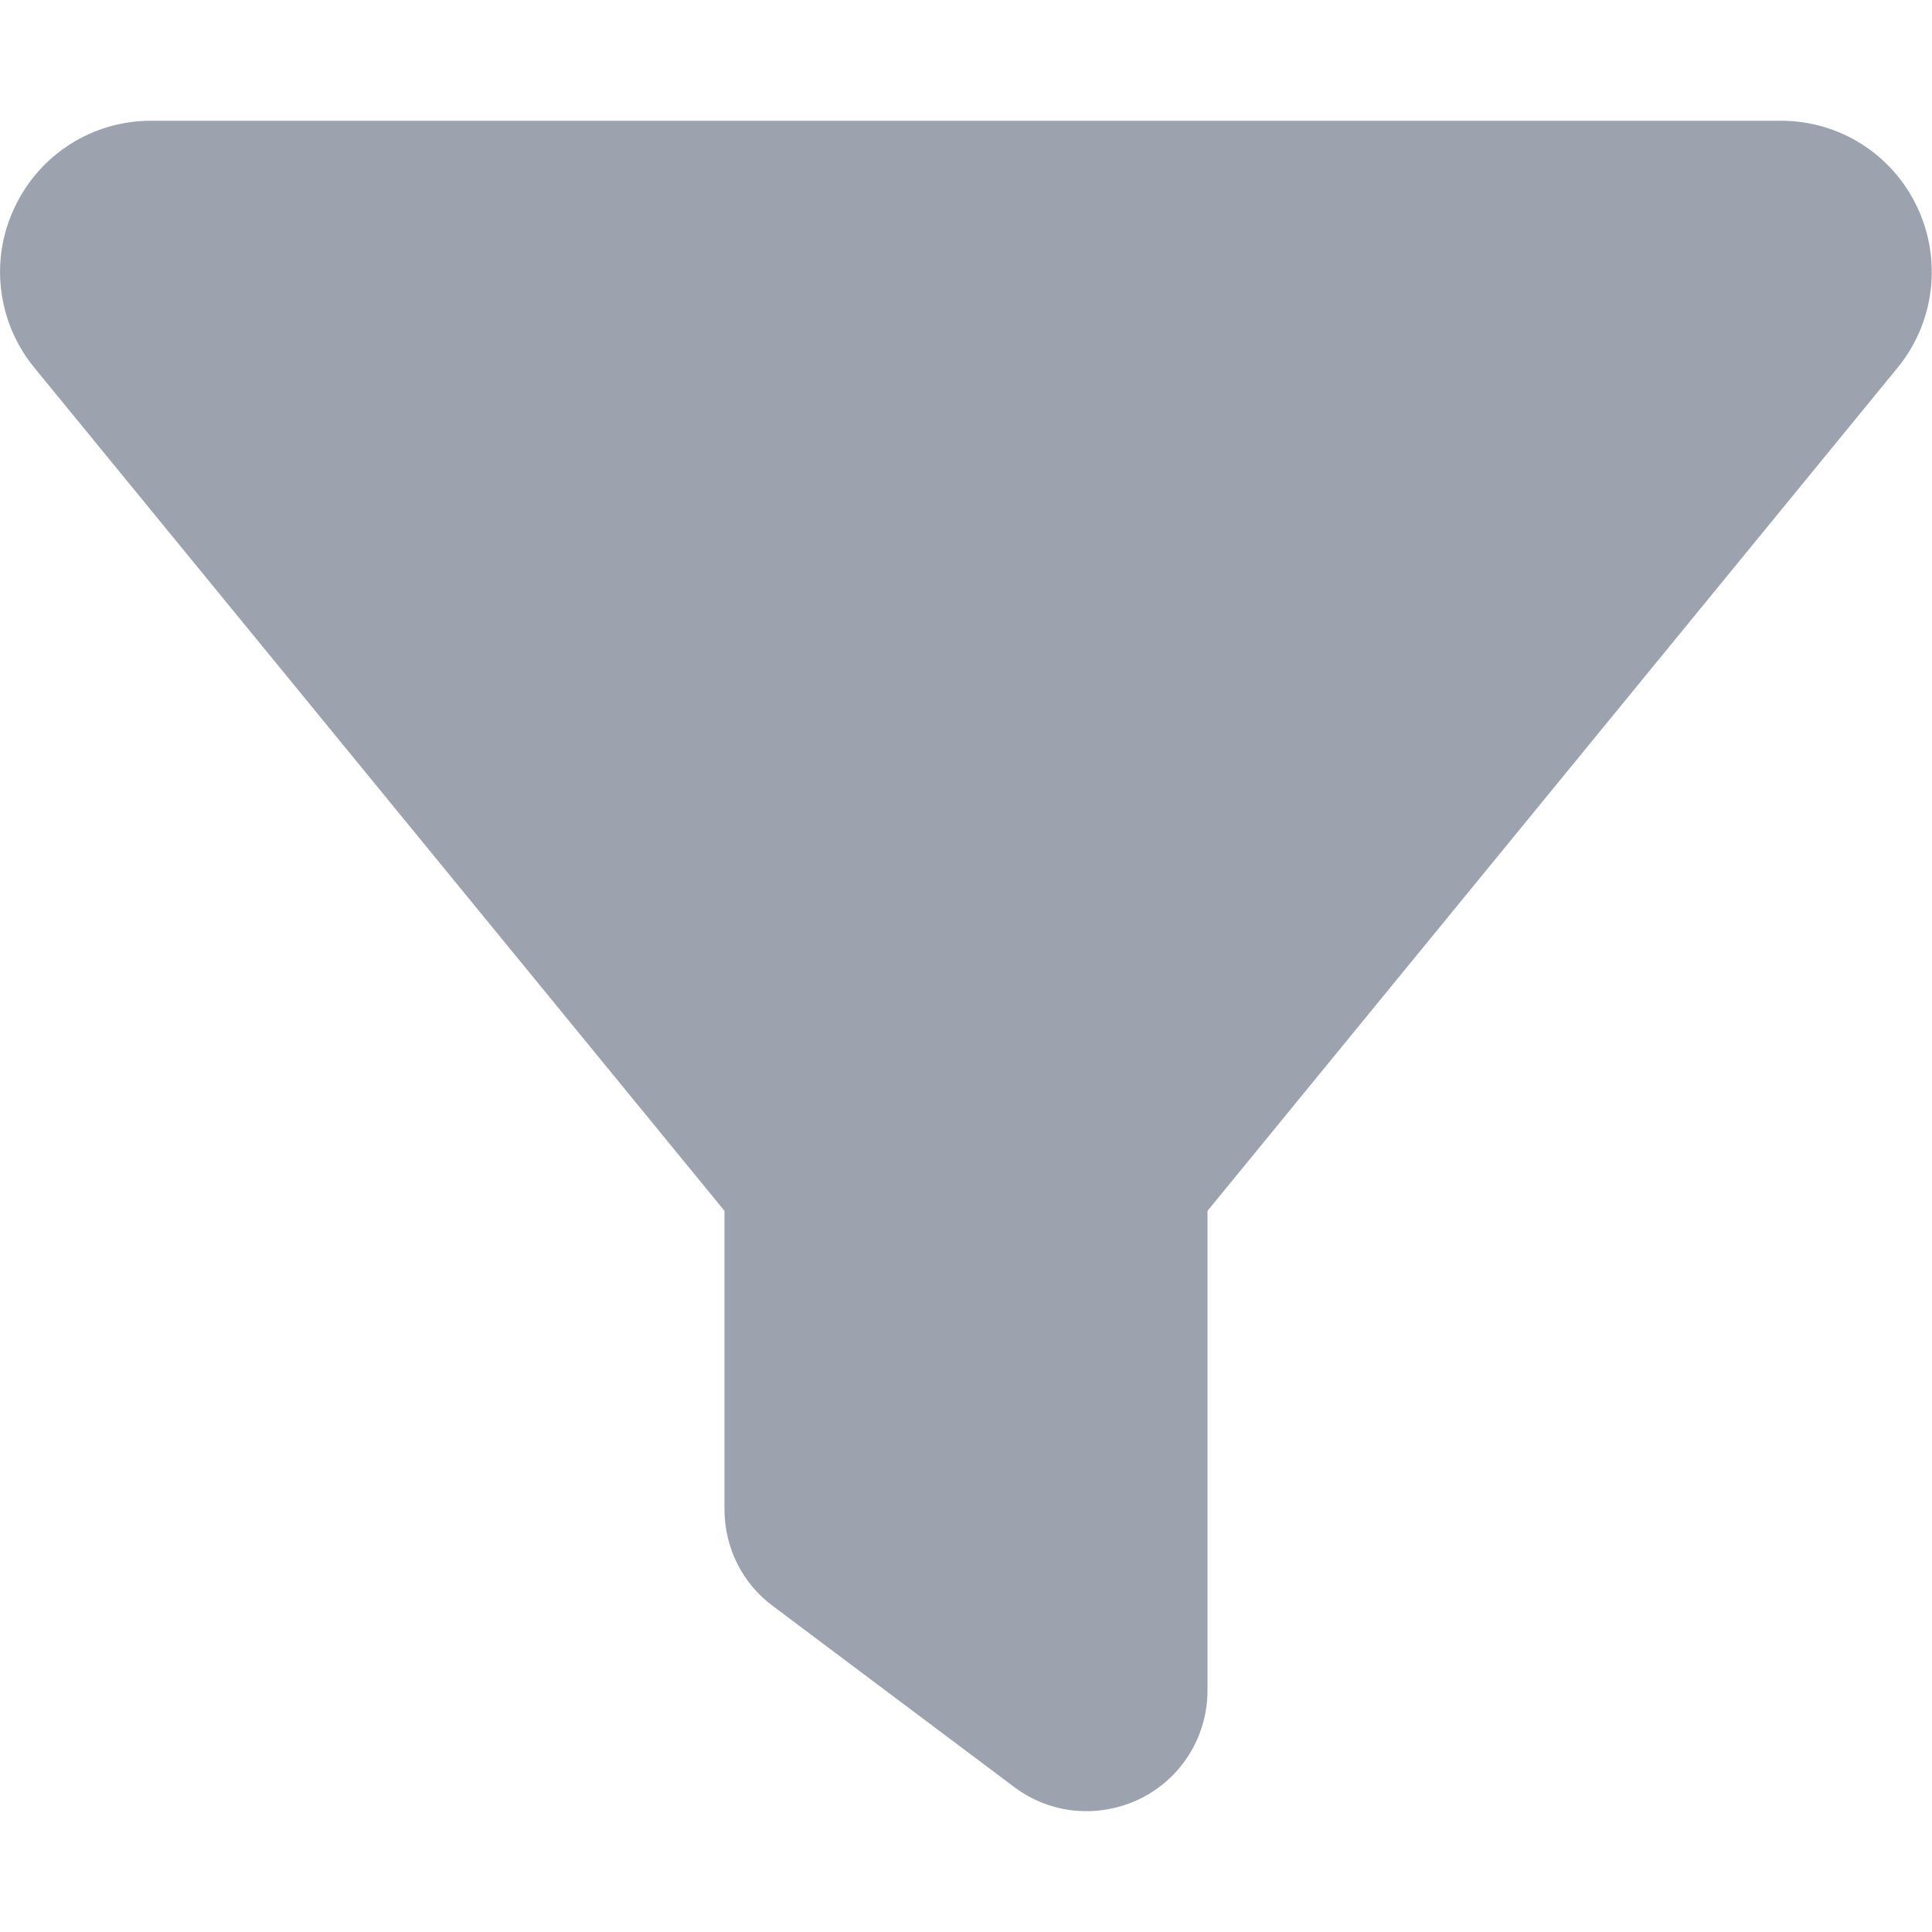 <svg preserveAspectRatio="none" width="100%" height="100%" overflow="visible" style="display: block;" viewBox="0 0 16 16" fill="none" xmlns="http://www.w3.org/2000/svg">
<g id="Frame">
<path id="Vector" d="M0.122 1.716C0.328 1.278 0.766 1 1.25 1H14.75C15.234 1 15.672 1.278 15.878 1.716C16.084 2.153 16.022 2.669 15.716 3.044L10 10.028V14C10 14.378 9.787 14.725 9.447 14.894C9.106 15.062 8.703 15.028 8.4 14.8L6.4 13.3C6.147 13.113 6 12.816 6 12.5V10.028L0.281 3.041C-0.022 2.669 -0.087 2.15 0.122 1.716Z" fill="#9CA3AF"/>
</g>
</svg>
